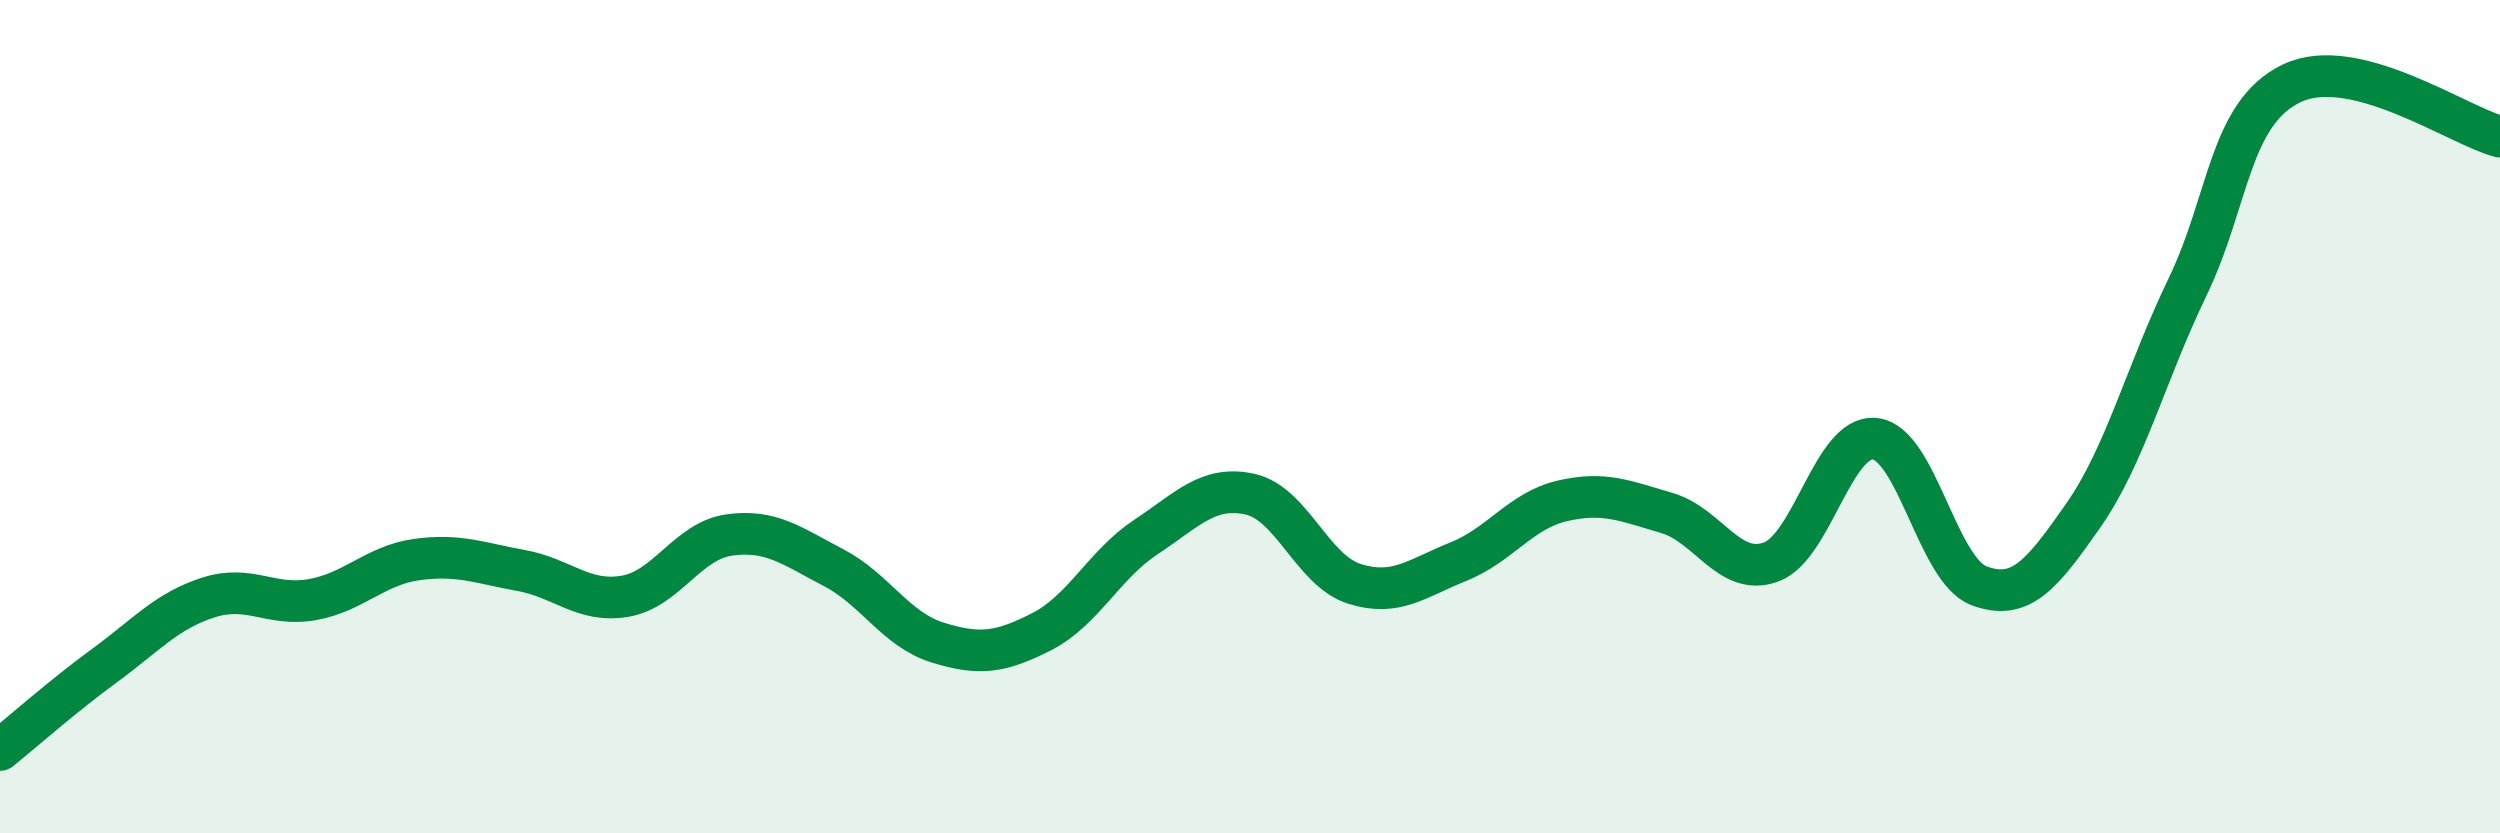 
    <svg width="60" height="20" viewBox="0 0 60 20" xmlns="http://www.w3.org/2000/svg">
      <path
        d="M 0,18 C 0.5,17.6 1.5,16.71 2.5,15.98 C 3.5,15.25 4,14.66 5,14.34 C 6,14.02 6.5,14.57 7.5,14.39 C 8.5,14.21 9,13.57 10,13.43 C 11,13.29 11.5,13.51 12.5,13.69 C 13.5,13.87 14,14.48 15,14.31 C 16,14.14 16.5,12.98 17.5,12.84 C 18.5,12.7 19,13.1 20,13.62 C 21,14.14 21.5,15.11 22.5,15.42 C 23.5,15.73 24,15.67 25,15.16 C 26,14.65 26.5,13.55 27.5,12.89 C 28.5,12.23 29,11.64 30,11.86 C 31,12.08 31.5,13.69 32.5,14.01 C 33.5,14.33 34,13.88 35,13.48 C 36,13.08 36.5,12.25 37.5,12.02 C 38.5,11.79 39,12.02 40,12.31 C 41,12.6 41.5,13.85 42.5,13.49 C 43.5,13.13 44,10.42 45,10.53 C 46,10.64 46.5,13.69 47.5,14.06 C 48.5,14.43 49,13.8 50,12.37 C 51,10.94 51.5,8.96 52.5,6.89 C 53.5,4.82 53.5,2.72 55,2 C 56.5,1.28 59,3.02 60,3.28L60 20L0 20Z"
        fill="#008740"
        opacity="0.1"
        stroke-linecap="round"
        stroke-linejoin="round"
      />
      <path
        d="M 0,18 C 0.5,17.6 1.5,16.71 2.5,15.98 C 3.5,15.25 4,14.66 5,14.34 C 6,14.02 6.5,14.57 7.5,14.39 C 8.5,14.21 9,13.57 10,13.43 C 11,13.29 11.5,13.51 12.5,13.69 C 13.5,13.87 14,14.48 15,14.31 C 16,14.14 16.5,12.98 17.5,12.84 C 18.5,12.7 19,13.1 20,13.62 C 21,14.14 21.5,15.11 22.5,15.42 C 23.5,15.73 24,15.67 25,15.16 C 26,14.65 26.5,13.55 27.5,12.89 C 28.5,12.23 29,11.64 30,11.86 C 31,12.08 31.5,13.69 32.5,14.01 C 33.5,14.33 34,13.88 35,13.48 C 36,13.08 36.5,12.25 37.5,12.02 C 38.5,11.79 39,12.02 40,12.31 C 41,12.6 41.5,13.85 42.5,13.49 C 43.5,13.13 44,10.42 45,10.53 C 46,10.64 46.5,13.69 47.5,14.06 C 48.5,14.43 49,13.8 50,12.37 C 51,10.94 51.5,8.96 52.5,6.89 C 53.5,4.82 53.5,2.72 55,2 C 56.5,1.28 59,3.02 60,3.28"
        stroke="#008740"
        stroke-width="1"
        fill="none"
        stroke-linecap="round"
        stroke-linejoin="round"
      />
    </svg>
  